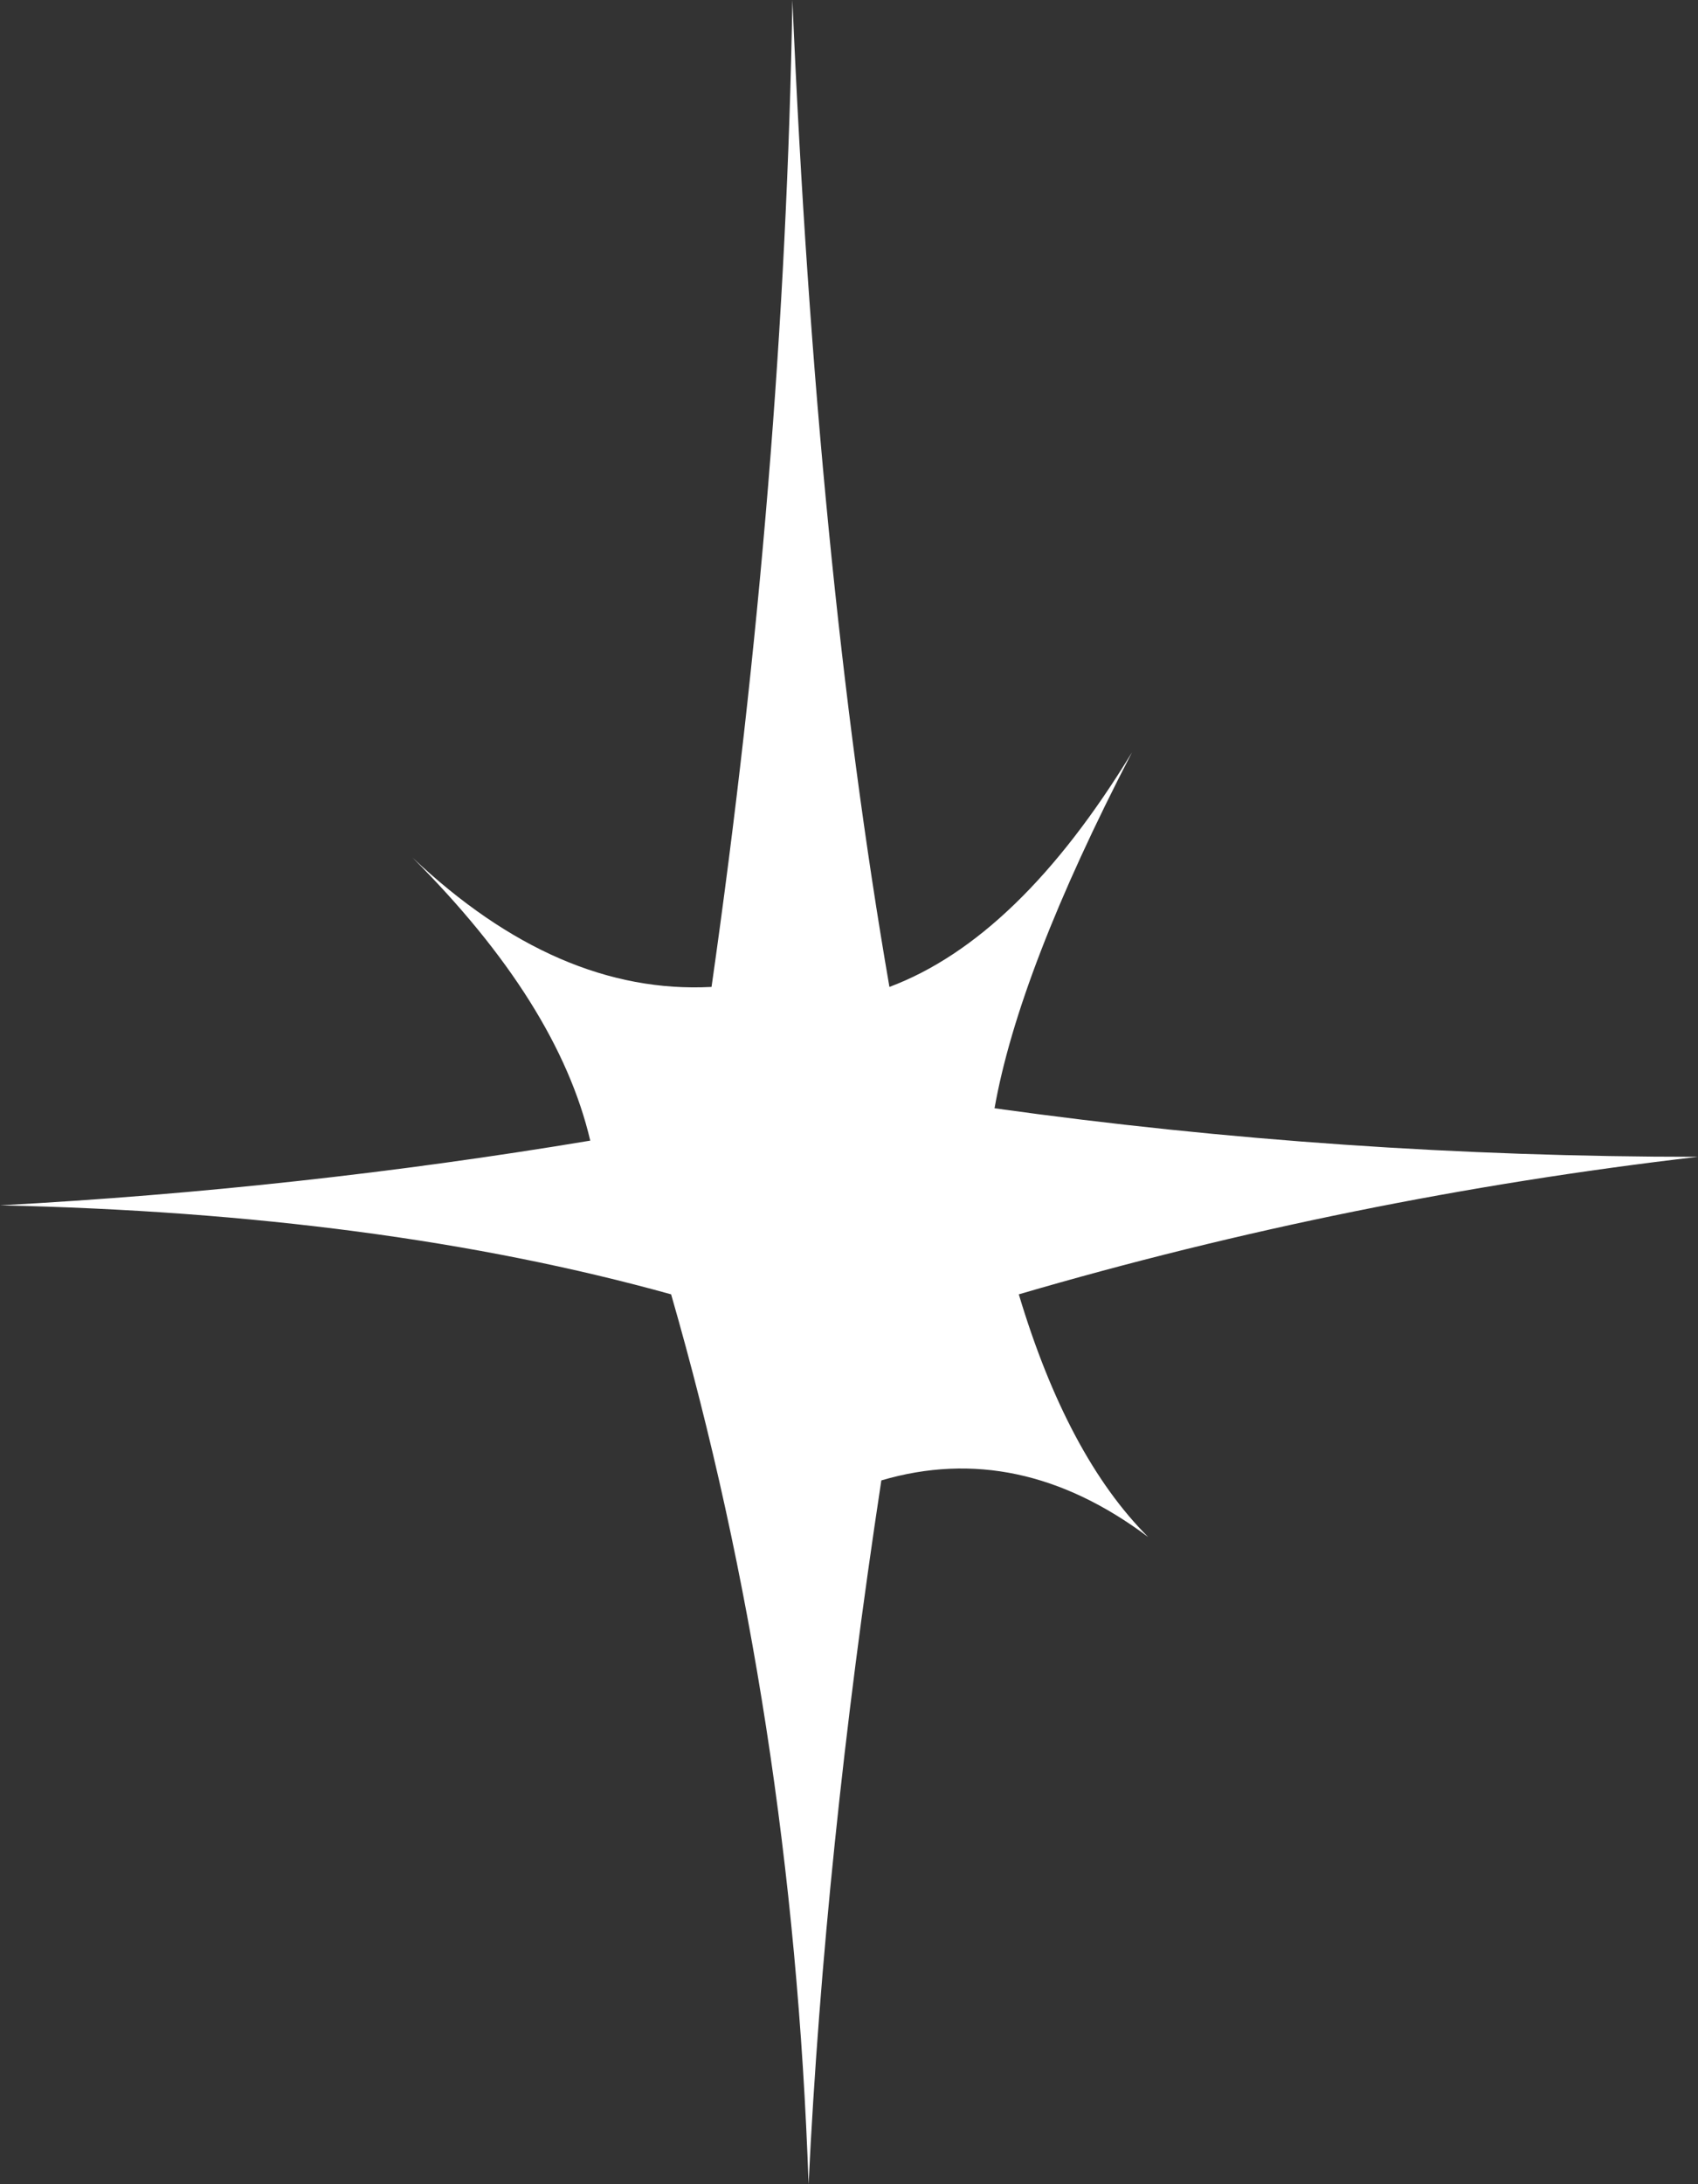 <?xml version="1.0" encoding="UTF-8" standalone="no"?>
<svg xmlns:xlink="http://www.w3.org/1999/xlink" height="13.5px" width="10.5px" xmlns="http://www.w3.org/2000/svg">
  <rect width="100%" height="100%" fill="#333333" stroke="none"/>
  <g transform="matrix(1.0, 0.0, 0.0, 1.0, 5.25, 6.75)">
    <path d="M0.9 0.1 Q3.05 0.4 5.25 0.4 3.1 0.65 1.05 1.25 1.35 2.25 1.85 2.75 1.05 2.15 0.2 2.4 -0.15 4.7 -0.25 6.75 -0.35 3.85 -1.1 1.25 -2.9 0.75 -5.25 0.7 -3.4 0.6 -1.6 0.3 -1.8 -0.55 -2.7 -1.45 -1.8 -0.6 -0.85 -0.65 -0.4 -3.8 -0.35 -6.75 -0.2 -3.25 0.25 -0.65 1.05 -0.95 1.75 -2.1 1.05 -0.75 0.9 0.1" fill="#ffffff" fill-rule="evenodd" stroke="none"/>
  </g>
</svg>
